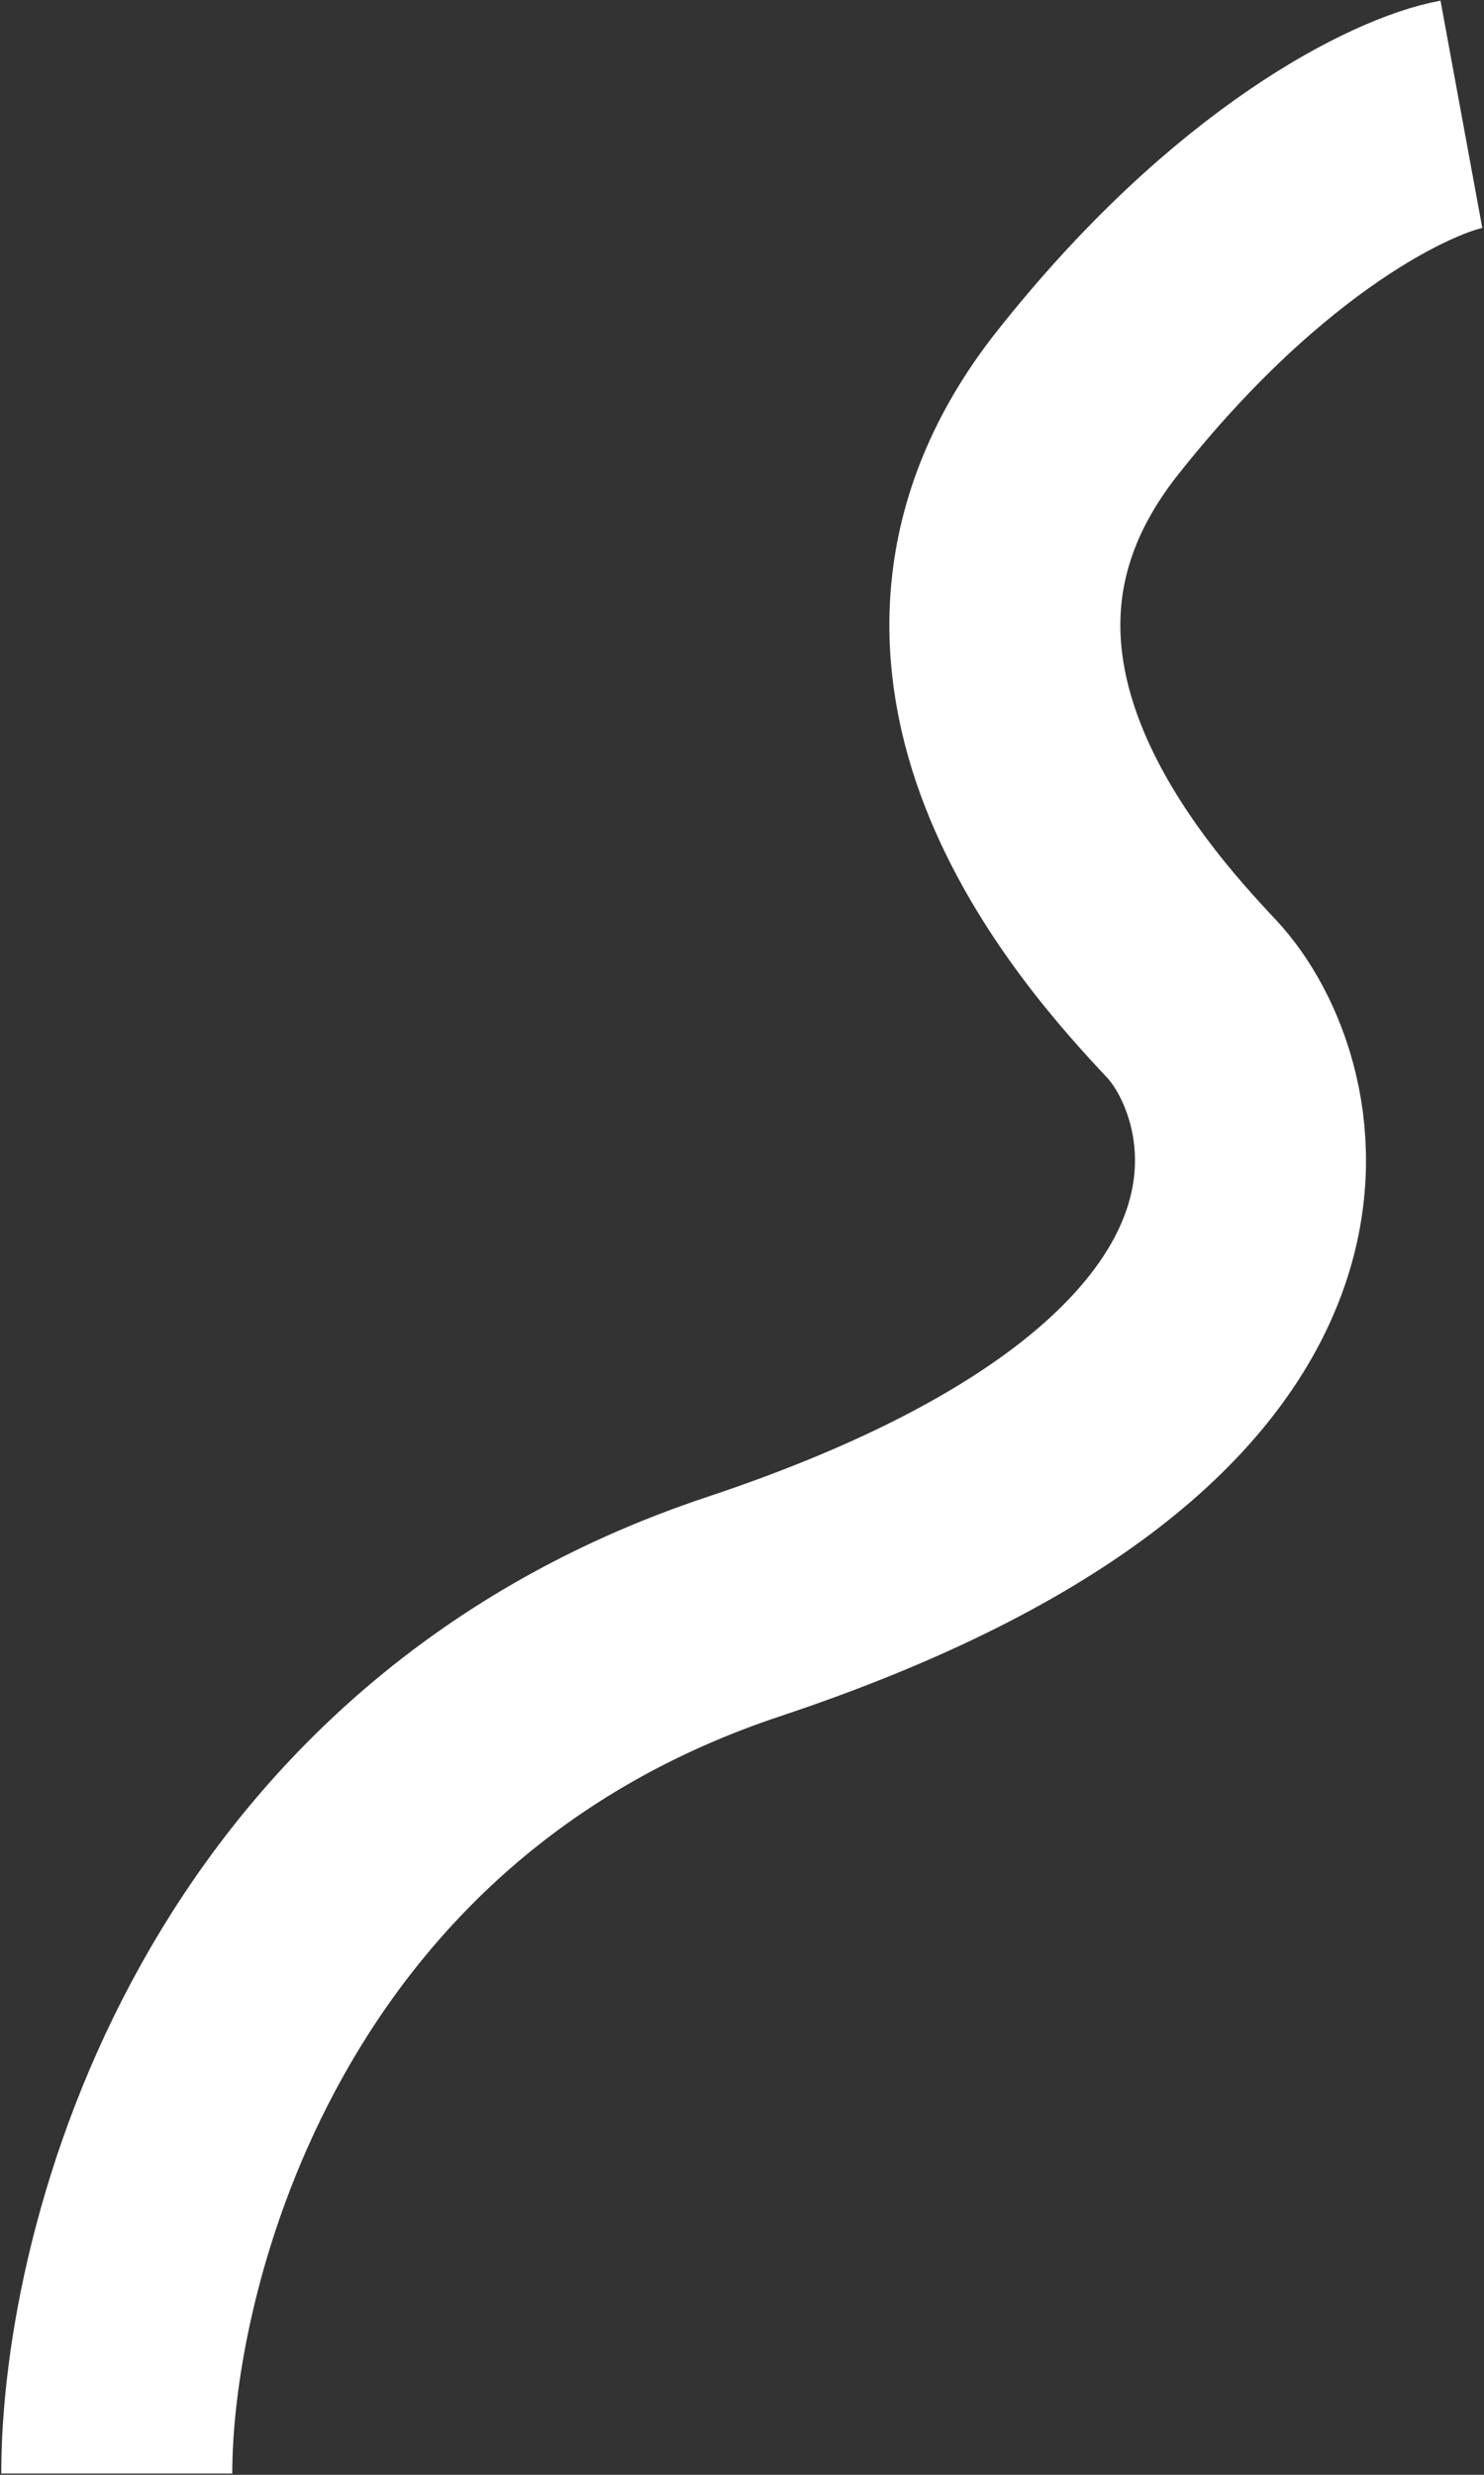 <?xml version="1.0" encoding="UTF-8"?> <svg xmlns="http://www.w3.org/2000/svg" width="591" height="985" viewBox="0 0 591 985" fill="none"><rect x="0" y="0" width="591" height="985" fill="#333333" stroke="none"/><path d="M582 45.5C559.333 49.667 497.8 78.5 433 160.5C352 263 442.5 363.5 474.5 397.5C506.5 431.5 545.5 556.5 296 639.5C96.4 705.9 46.5 897.167 46.5 984.5" stroke="white" stroke-width="92"></path></svg> 